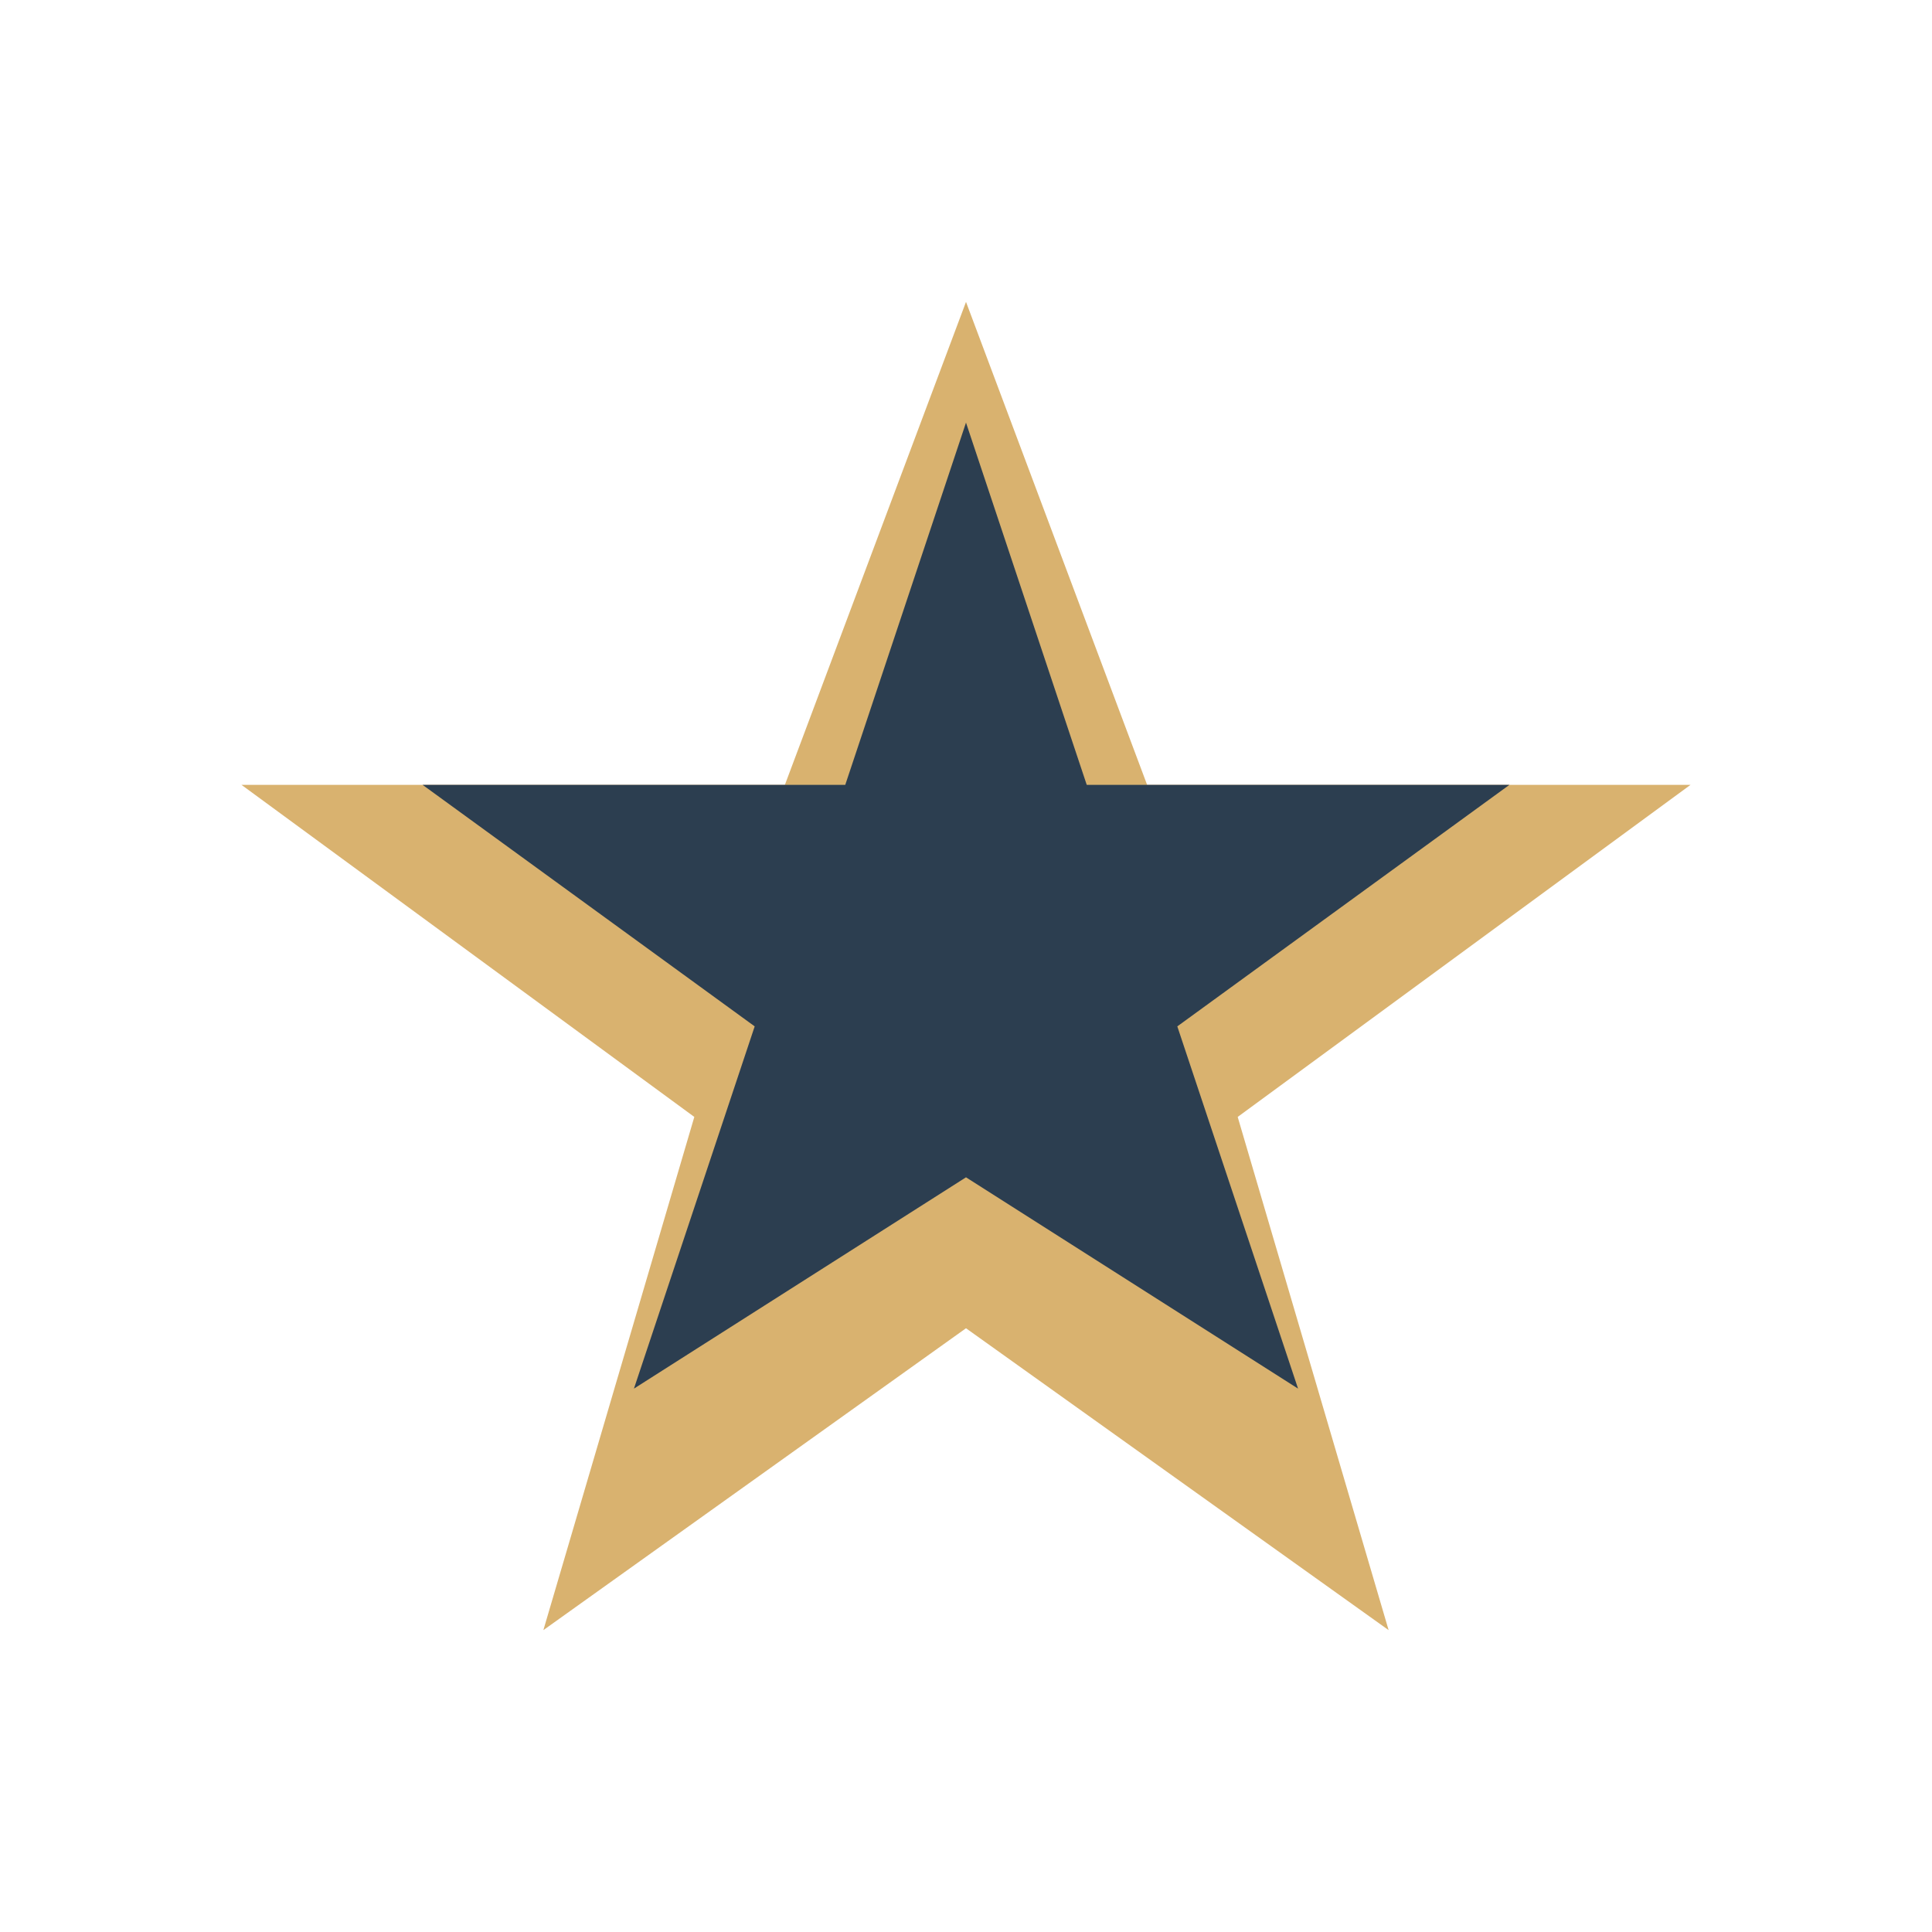 <?xml version="1.0" encoding="UTF-8"?>
<svg xmlns="http://www.w3.org/2000/svg" width="32" height="32" viewBox="0 0 32 32"><polygon points="16,5 19,13 28,13 20.5,18.5 23,27 16,22 9,27 11.5,18.5 4,13 13,13" fill="#D9B26F"/><polygon points="16,7 18,13 25,13 19.5,17 21.5,23 16,19.5 10.5,23 12.5,17 7,13 14,13" fill="#2C3E50"/></svg>